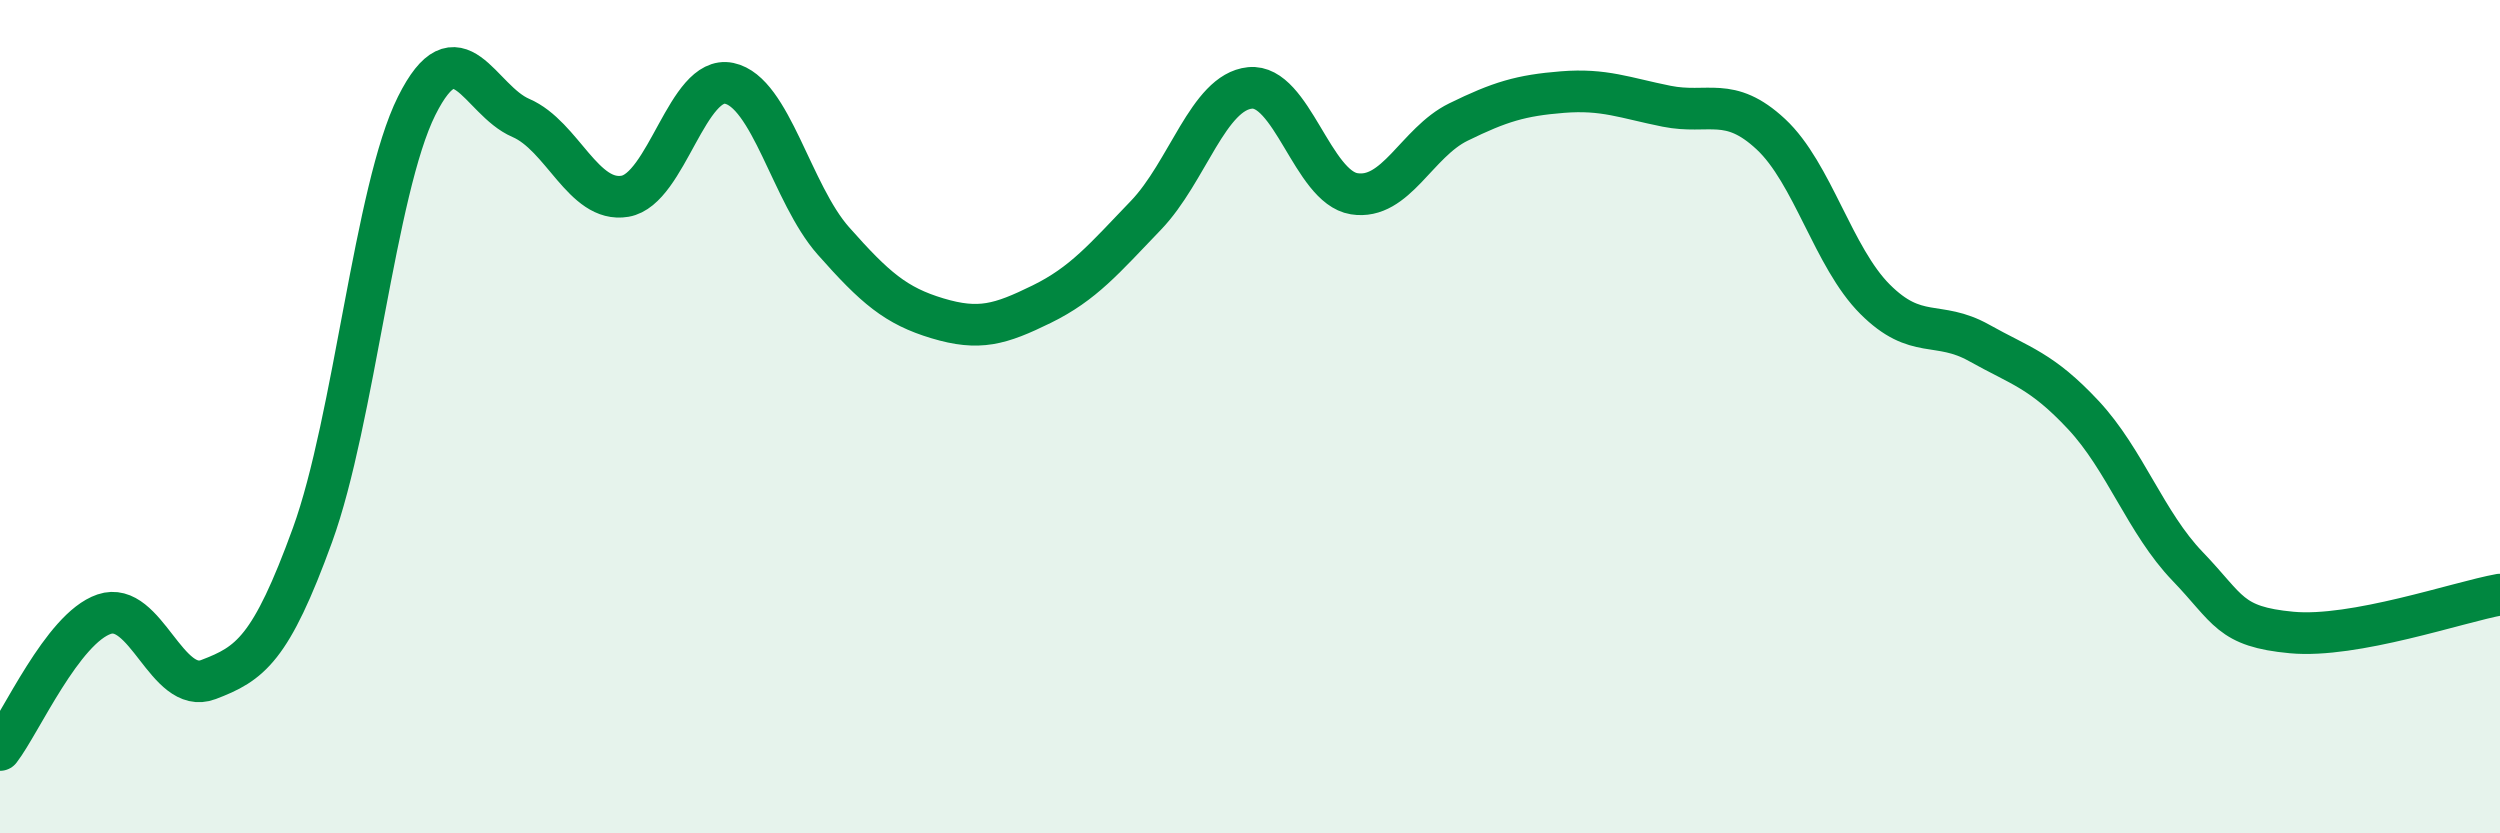 
    <svg width="60" height="20" viewBox="0 0 60 20" xmlns="http://www.w3.org/2000/svg">
      <path
        d="M 0,18 C 0.5,17.35 1.5,15.08 2.5,14.74 C 3.5,14.4 4,16.69 5,16.31 C 6,15.93 6.5,15.59 7.5,12.84 C 8.5,10.09 9,4.54 10,2.54 C 11,0.54 11.5,2.4 12.5,2.83 C 13.5,3.26 14,4.88 15,4.71 C 16,4.54 16.5,1.79 17.5,2 C 18.5,2.21 19,4.65 20,5.78 C 21,6.91 21.5,7.34 22.5,7.64 C 23.5,7.94 24,7.79 25,7.3 C 26,6.81 26.5,6.21 27.5,5.17 C 28.5,4.13 29,2.21 30,2.11 C 31,2.01 31.5,4.49 32.5,4.65 C 33.5,4.81 34,3.42 35,2.93 C 36,2.44 36.5,2.29 37.5,2.21 C 38.5,2.13 39,2.35 40,2.55 C 41,2.75 41.5,2.29 42.5,3.22 C 43.5,4.15 44,6.18 45,7.18 C 46,8.18 46.5,7.67 47.5,8.23 C 48.5,8.79 49,8.89 50,9.96 C 51,11.03 51.5,12.55 52.5,13.59 C 53.5,14.63 53.5,15.04 55,15.18 C 56.5,15.32 59,14.45 60,14.27L60 20L0 20Z"
        fill="#008740"
        opacity="0.1"
        stroke-linecap="round"
        stroke-linejoin="round"
      />
      <path
        d="M 0,18 C 0.5,17.35 1.5,15.08 2.5,14.74 C 3.5,14.4 4,16.69 5,16.31 C 6,15.93 6.5,15.59 7.5,12.84 C 8.5,10.09 9,4.54 10,2.54 C 11,0.54 11.5,2.4 12.5,2.83 C 13.5,3.26 14,4.88 15,4.71 C 16,4.54 16.5,1.79 17.5,2 C 18.5,2.21 19,4.65 20,5.78 C 21,6.91 21.5,7.34 22.5,7.64 C 23.5,7.94 24,7.79 25,7.3 C 26,6.81 26.5,6.21 27.5,5.17 C 28.5,4.13 29,2.21 30,2.11 C 31,2.01 31.5,4.49 32.5,4.65 C 33.5,4.81 34,3.42 35,2.93 C 36,2.44 36.5,2.29 37.5,2.21 C 38.5,2.13 39,2.35 40,2.55 C 41,2.75 41.5,2.29 42.5,3.22 C 43.5,4.15 44,6.18 45,7.18 C 46,8.18 46.5,7.67 47.5,8.23 C 48.5,8.79 49,8.89 50,9.96 C 51,11.03 51.5,12.55 52.5,13.59 C 53.5,14.63 53.5,15.04 55,15.18 C 56.5,15.32 59,14.45 60,14.27"
        stroke="#008740"
        stroke-width="1"
        fill="none"
        stroke-linecap="round"
        stroke-linejoin="round"
      />
    </svg>
  